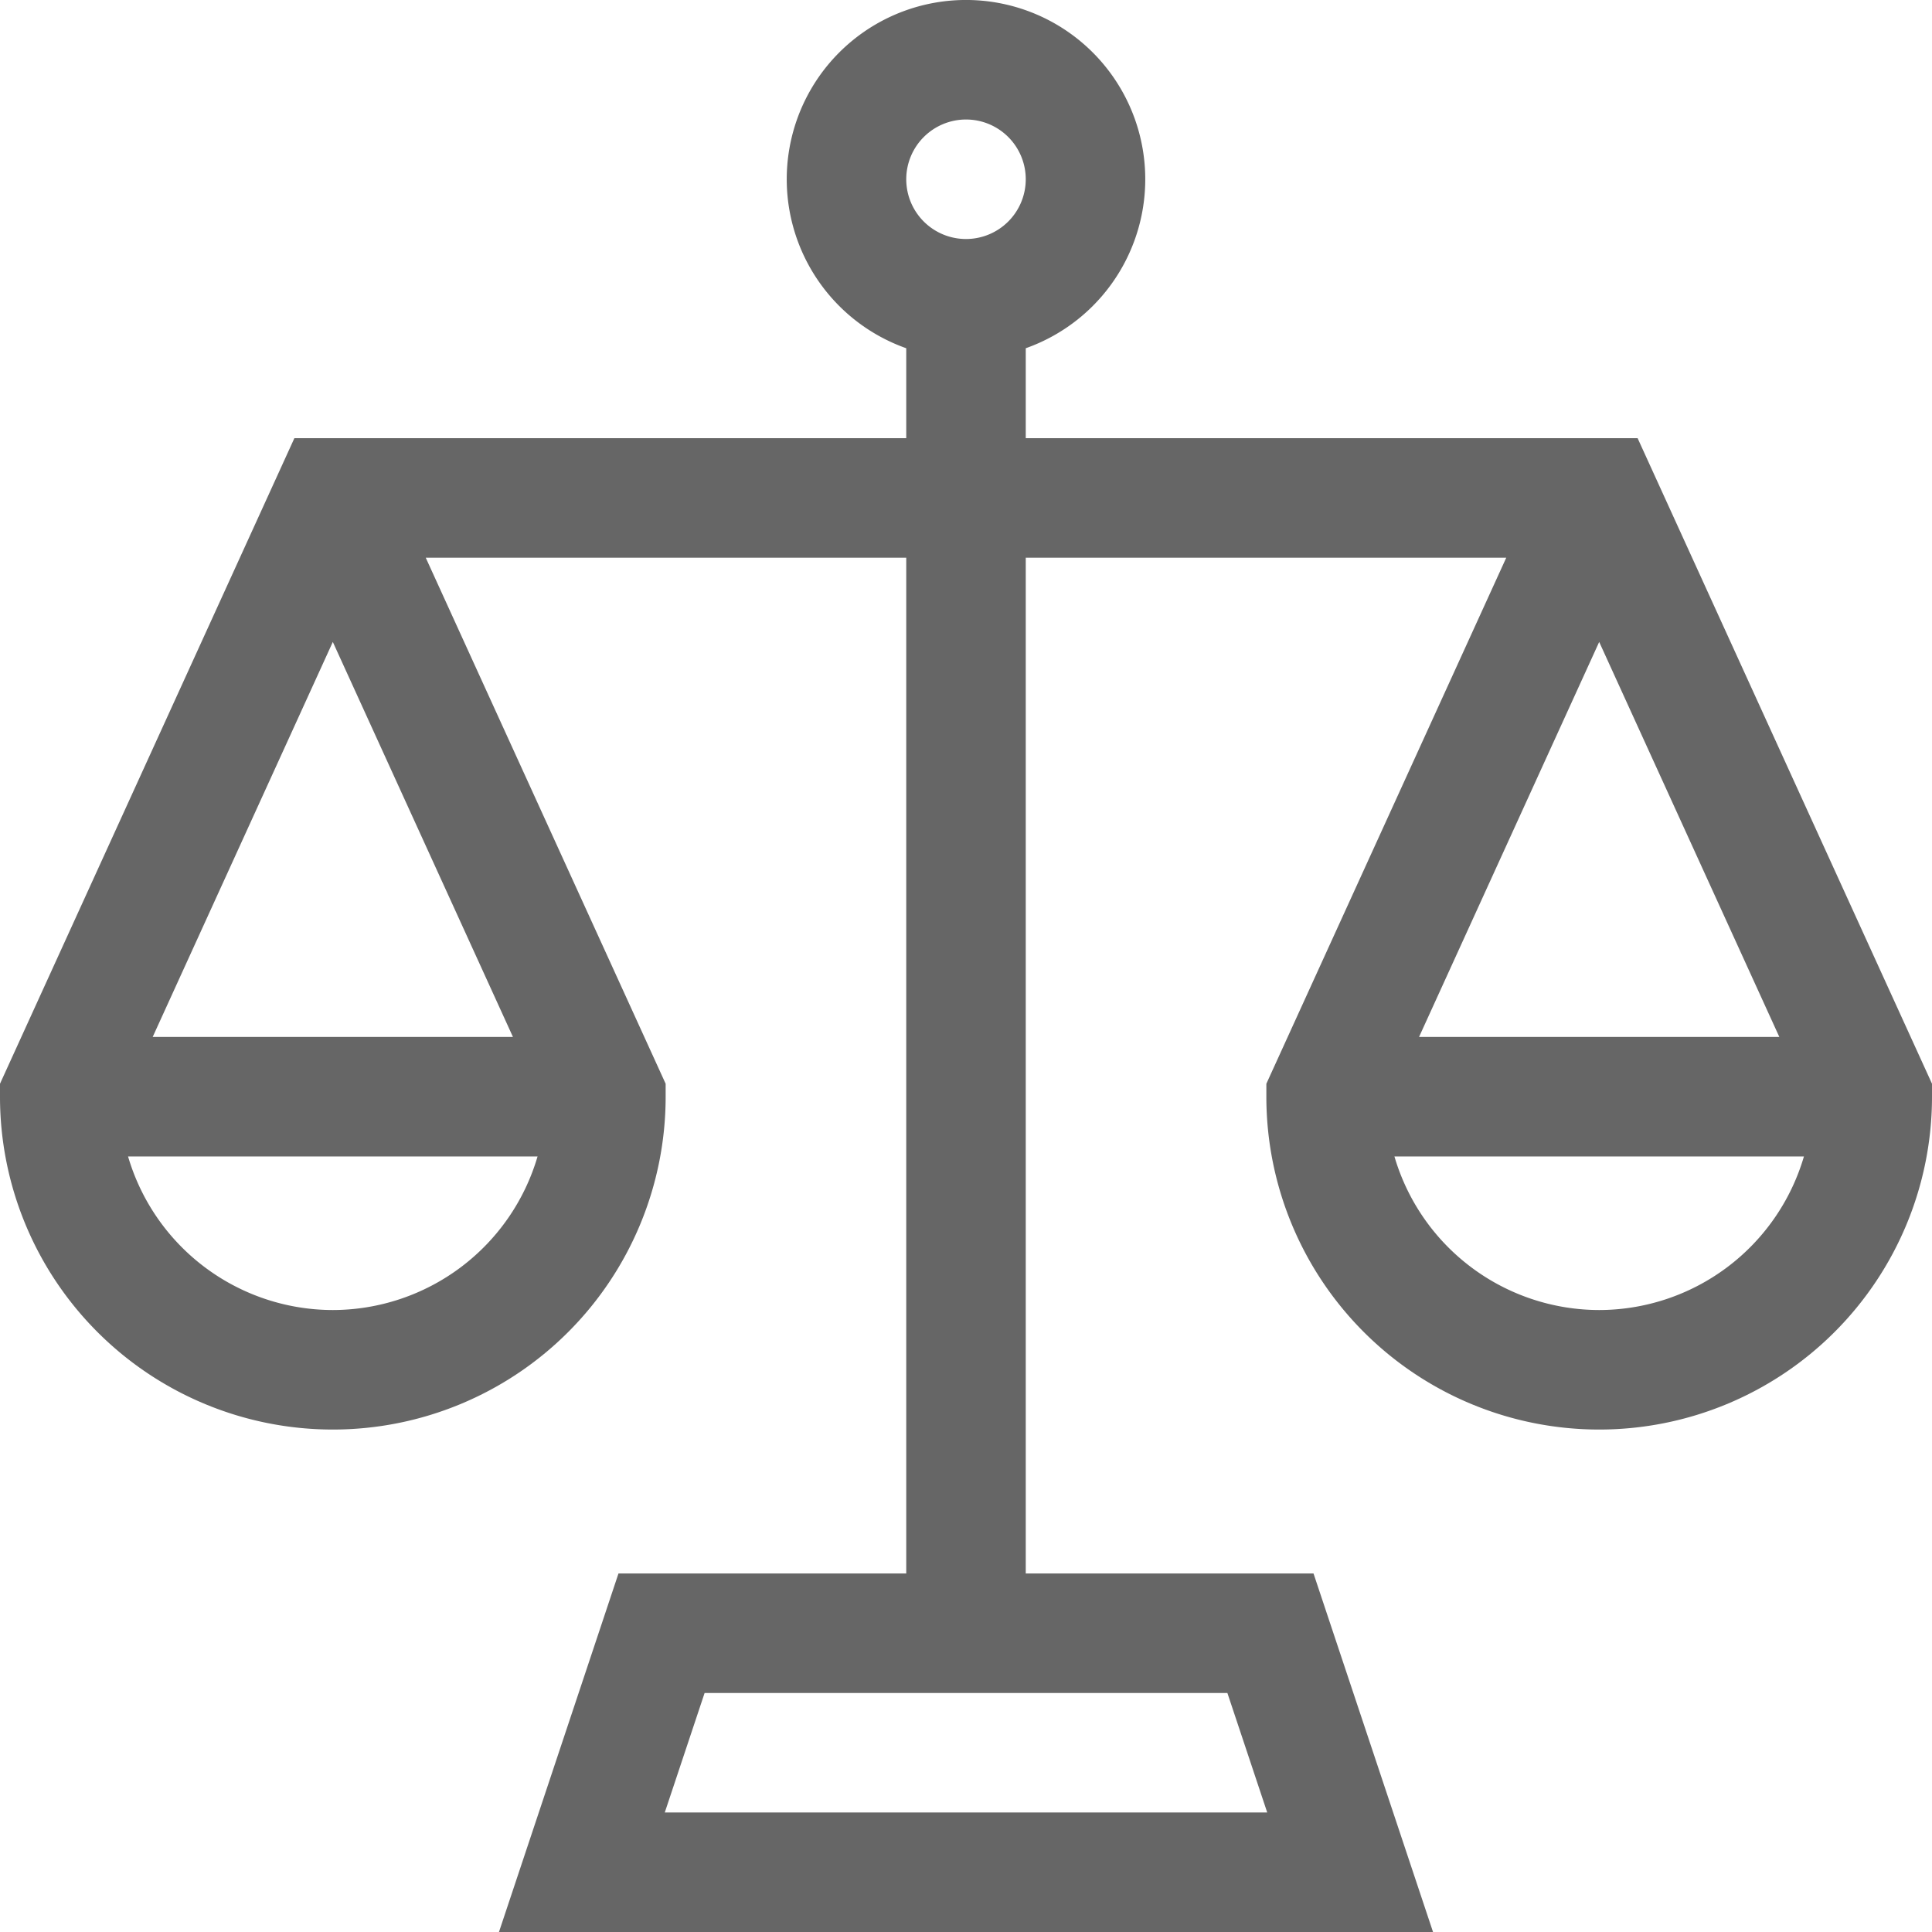<svg class="balance-svg" xmlns="http://www.w3.org/2000/svg" width="485" height="485" viewBox="0 0 485 485">
	<defs>
		<style>.cls-1{fill:#666;fill-rule: evenodd;}</style>
	</defs>
	<path class="cls-1" d="M411.1,110H257.5V87.42a45,45,0,1,0-30,0V110H73.9L0,272.057v3.259a83.548,83.548,0,0,0,167.1,0v-3.259L106.875,140H227.5V395H155.259l-30,90H359.74l-30-90H257.5V140H378.125L317.9,272.057v3.259a83.549,83.549,0,1,0,167.1,0v-3.259ZM242.5,30a15,15,0,1,1-15,15A15.017,15.017,0,0,1,242.5,30ZM83.548,328.863a53.633,53.633,0,0,1-51.4-38.548H134.945A53.633,53.633,0,0,1,83.548,328.863Zm45.222-68.548H38.327l45.222-99.164ZM318.118,455H166.882l10-30H308.117Zm83.334-293.849,45.222,99.164H356.23Zm0,167.712a53.633,53.633,0,0,1-51.4-38.548H452.849A53.634,53.634,0,0,1,401.452,328.863Z"/>
</svg>